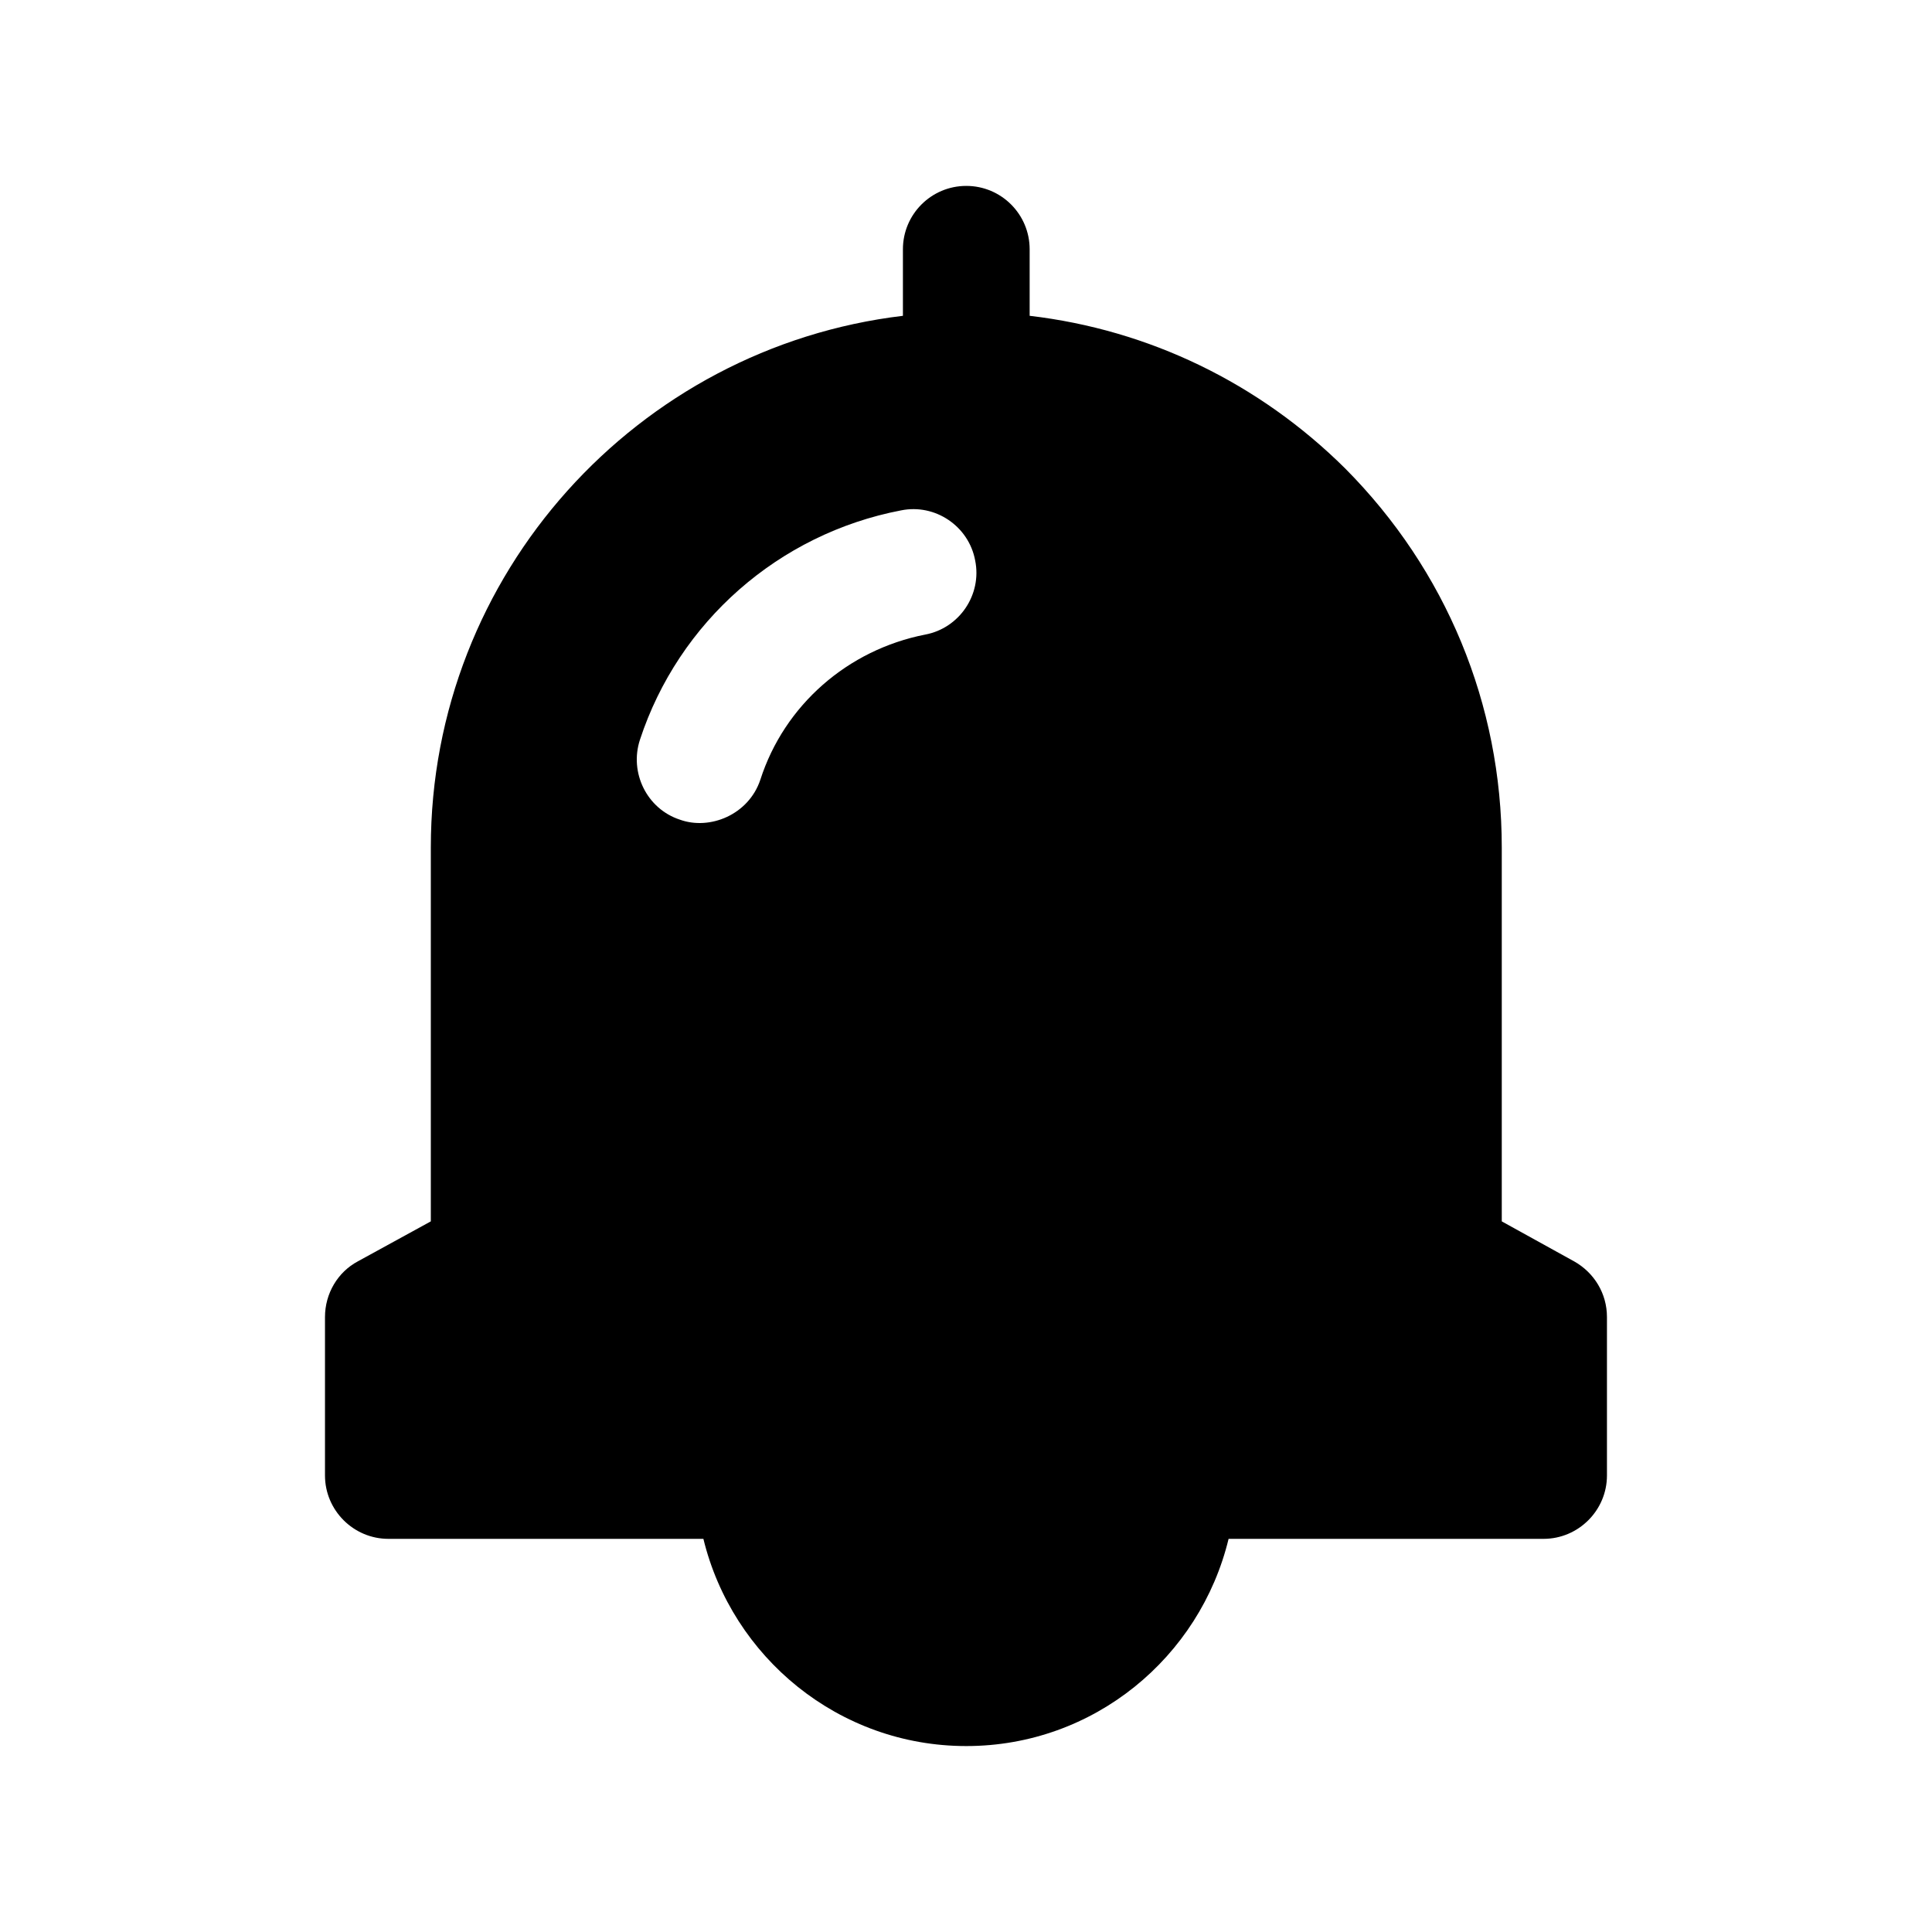 <?xml version="1.0" encoding="UTF-8"?>
<!-- Uploaded to: ICON Repo, www.iconrepo.com, Generator: ICON Repo Mixer Tools -->
<svg fill="#000000" width="800px" height="800px" version="1.1" viewBox="144 144 512 512" xmlns="http://www.w3.org/2000/svg">
 <path d="m561.13 478.26-19.145-10.582v-99.082c0-37.953-14.777-73.555-41.48-100.43-22.84-22.672-52.062-36.777-83.633-40.473h-0.004v-17.633c0-9.273-7.519-16.793-16.793-16.793s-16.793 7.519-16.793 16.793v17.633c-70.363 8.398-125.11 68.352-125.11 140.9v99.082l-19.312 10.582c-5.375 2.856-8.734 8.566-8.734 14.777v41.984c0 9.234 7.559 16.793 16.793 16.793h83.488c7.633 31.383 35.871 54.914 69.672 54.914s61.918-23.531 69.512-54.914h83.477c9.234 0 16.793-7.559 16.793-16.793v-41.984c0.004-6.215-3.356-11.758-8.73-14.777zm-247.54-138.21c10.242-31.234 36.777-54.578 69.191-60.793 9.066-1.848 17.969 4.199 19.648 13.27 1.848 9.066-4.199 17.969-13.266 19.648-20.488 4.031-37.281 18.641-43.664 38.457-3.102 9.312-13.426 13.457-21.328 10.582-8.734-2.859-13.434-12.43-10.582-21.164z"/>
</svg>
